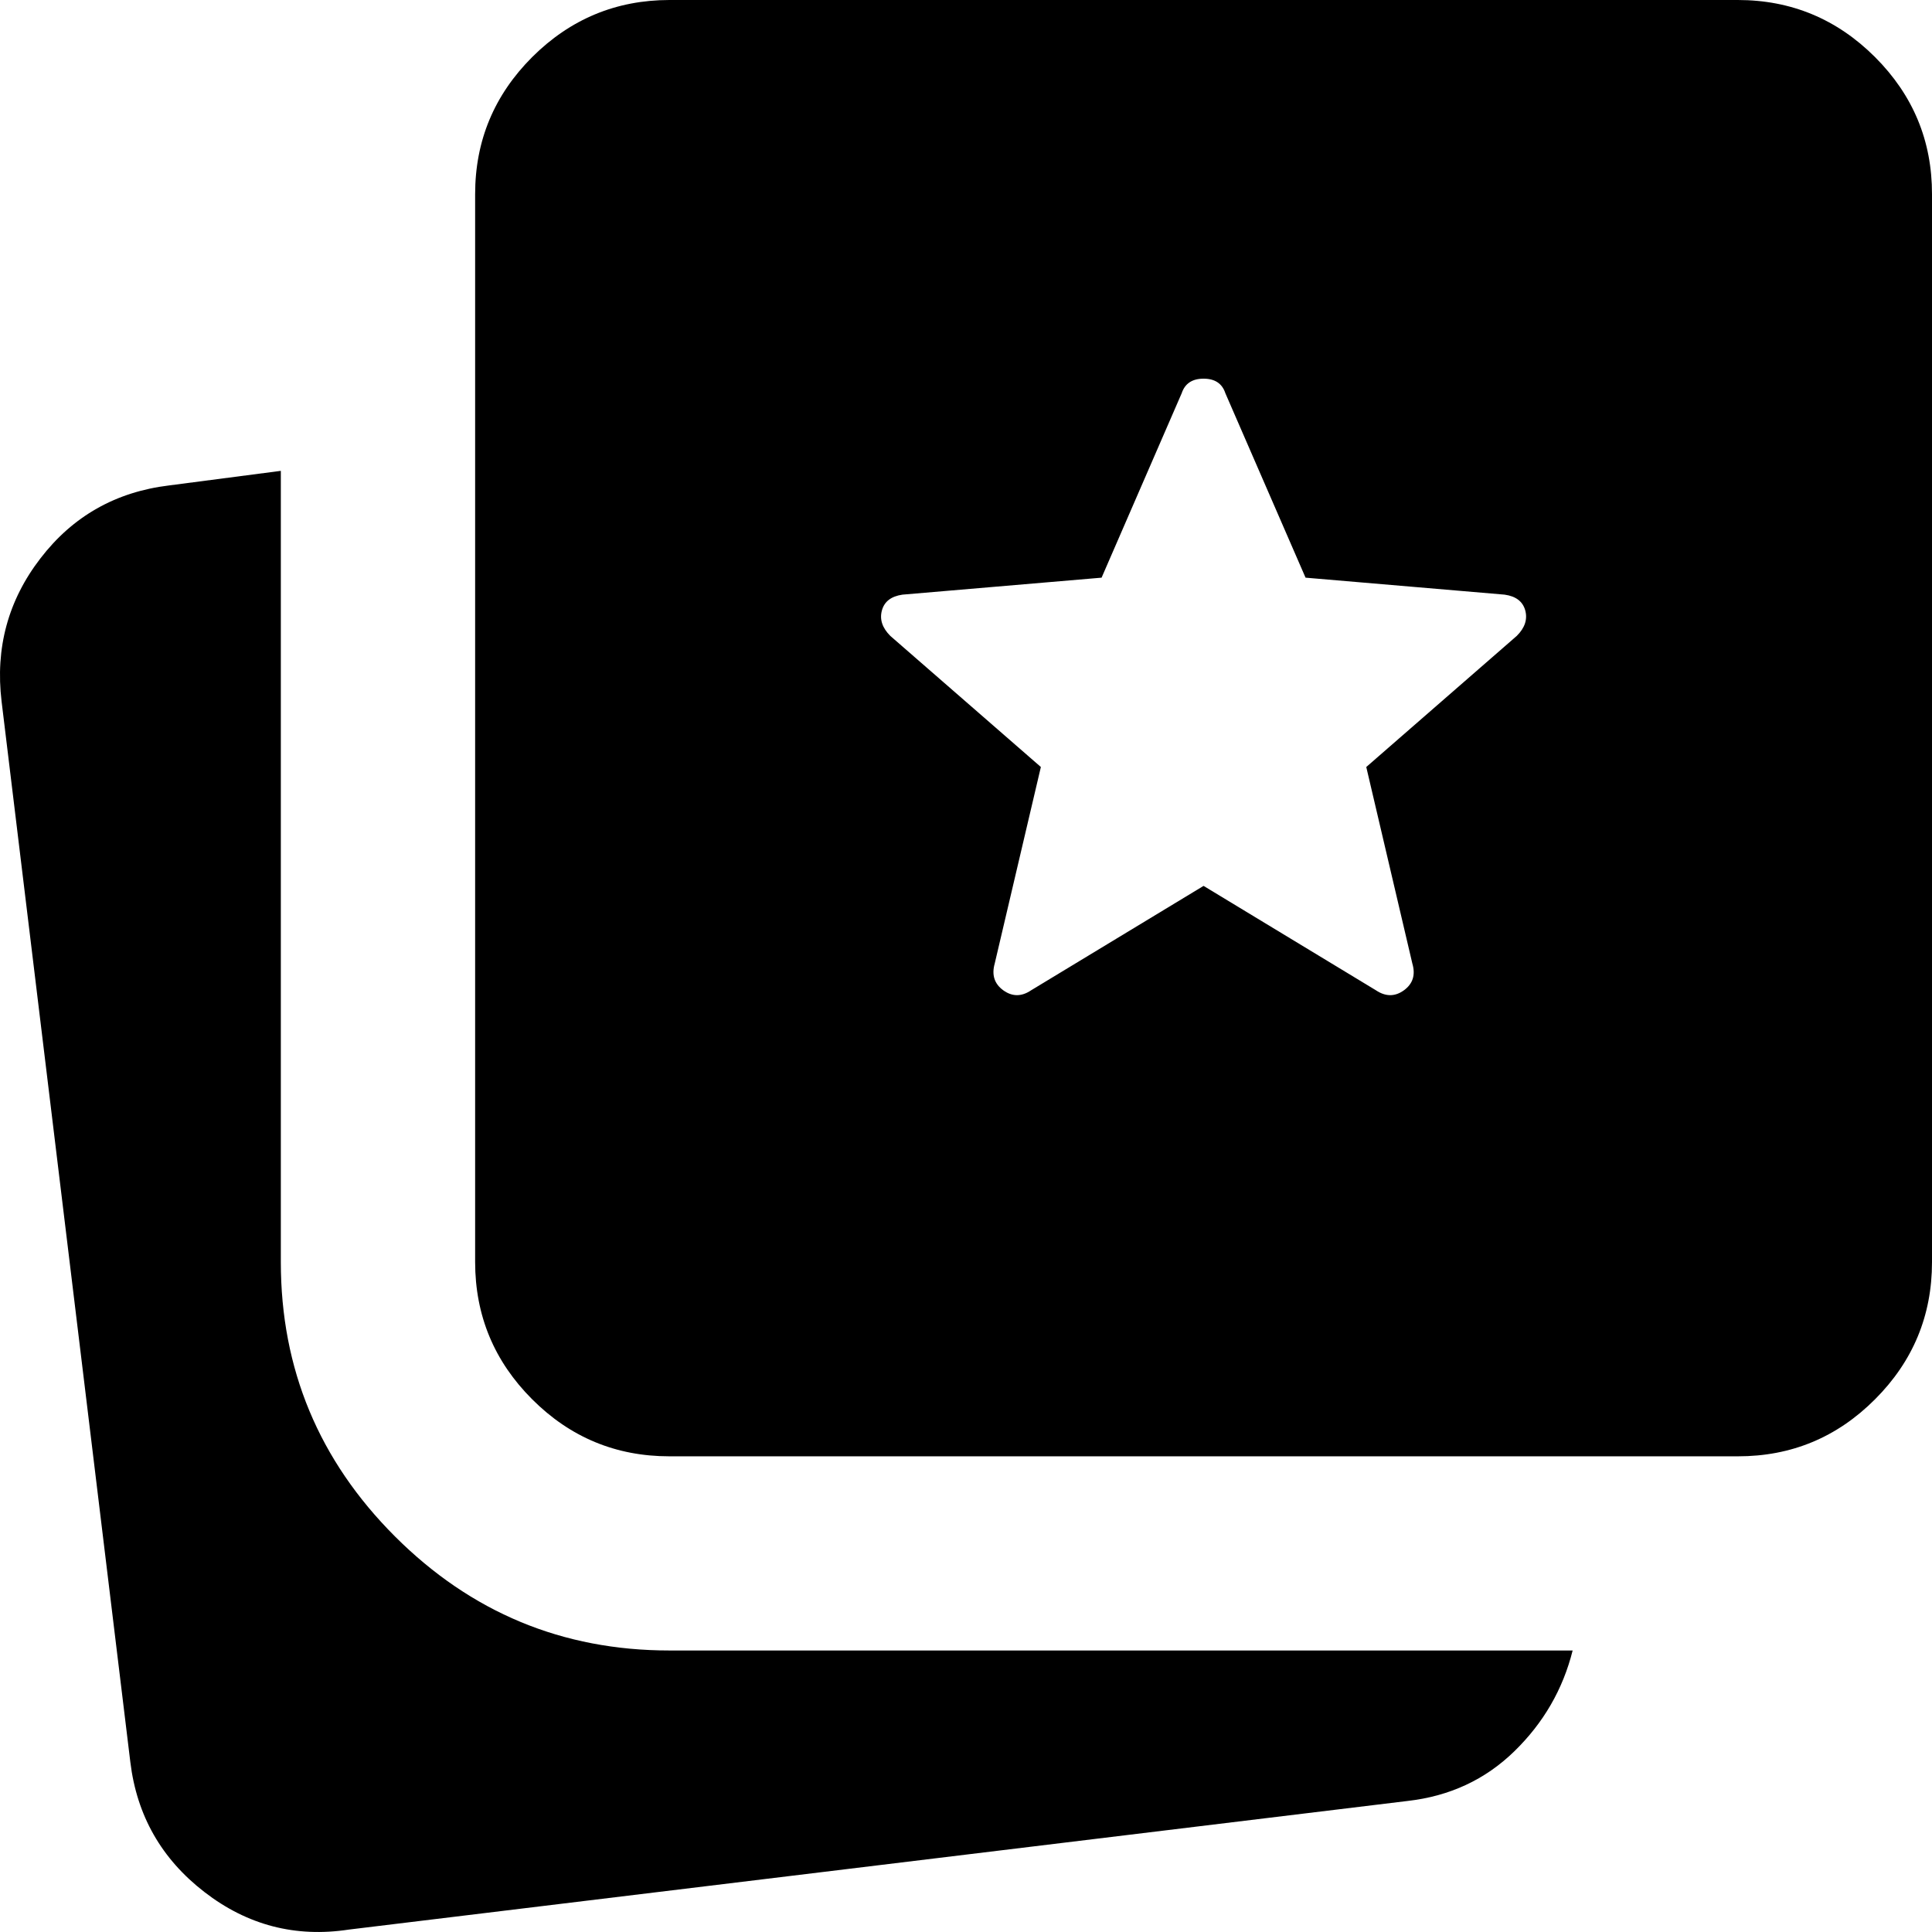 <svg width="28" height="28" viewBox="0 0 28 28" fill="none" xmlns="http://www.w3.org/2000/svg">
<path d="M5.056 27.965C4.282 28.083 3.584 27.901 2.963 27.421C2.341 26.941 1.983 26.313 1.889 25.538L0.023 10.166C-0.07 9.392 0.117 8.7 0.587 8.091C1.056 7.481 1.677 7.129 2.452 7.035L4.07 6.824V18.292C4.07 19.84 4.622 21.165 5.724 22.267C6.827 23.369 8.152 23.92 9.701 23.92H22.792C22.651 24.483 22.369 24.97 21.947 25.381C21.525 25.792 21.009 26.032 20.399 26.101L5.056 27.965ZM9.701 21.106C8.927 21.106 8.264 20.831 7.713 20.28C7.162 19.729 6.887 19.067 6.886 18.292V2.814C6.886 2.04 7.162 1.378 7.713 0.827C8.265 0.277 8.928 0.001 9.701 0H25.185C25.959 0 26.622 0.276 27.174 0.827C27.726 1.379 28.001 2.041 28 2.814V18.292C28 19.066 27.725 19.729 27.174 20.28C26.623 20.832 25.96 21.107 25.185 21.106H9.701ZM14.944 14.352L17.443 12.839L19.941 14.352C20.082 14.446 20.217 14.446 20.347 14.352C20.476 14.258 20.517 14.129 20.469 13.965L19.801 11.116L21.982 9.216C22.1 9.099 22.14 8.976 22.105 8.846C22.069 8.717 21.97 8.641 21.806 8.618L18.921 8.372L17.759 5.699C17.713 5.558 17.607 5.488 17.443 5.488C17.279 5.488 17.173 5.558 17.126 5.699L15.965 8.372L13.079 8.618C12.915 8.642 12.816 8.718 12.781 8.848C12.746 8.977 12.787 9.1 12.903 9.216L15.085 11.116L14.416 13.965C14.37 14.129 14.411 14.258 14.54 14.352C14.67 14.446 14.805 14.446 14.944 14.352Z" fill="black"/>
</svg>
